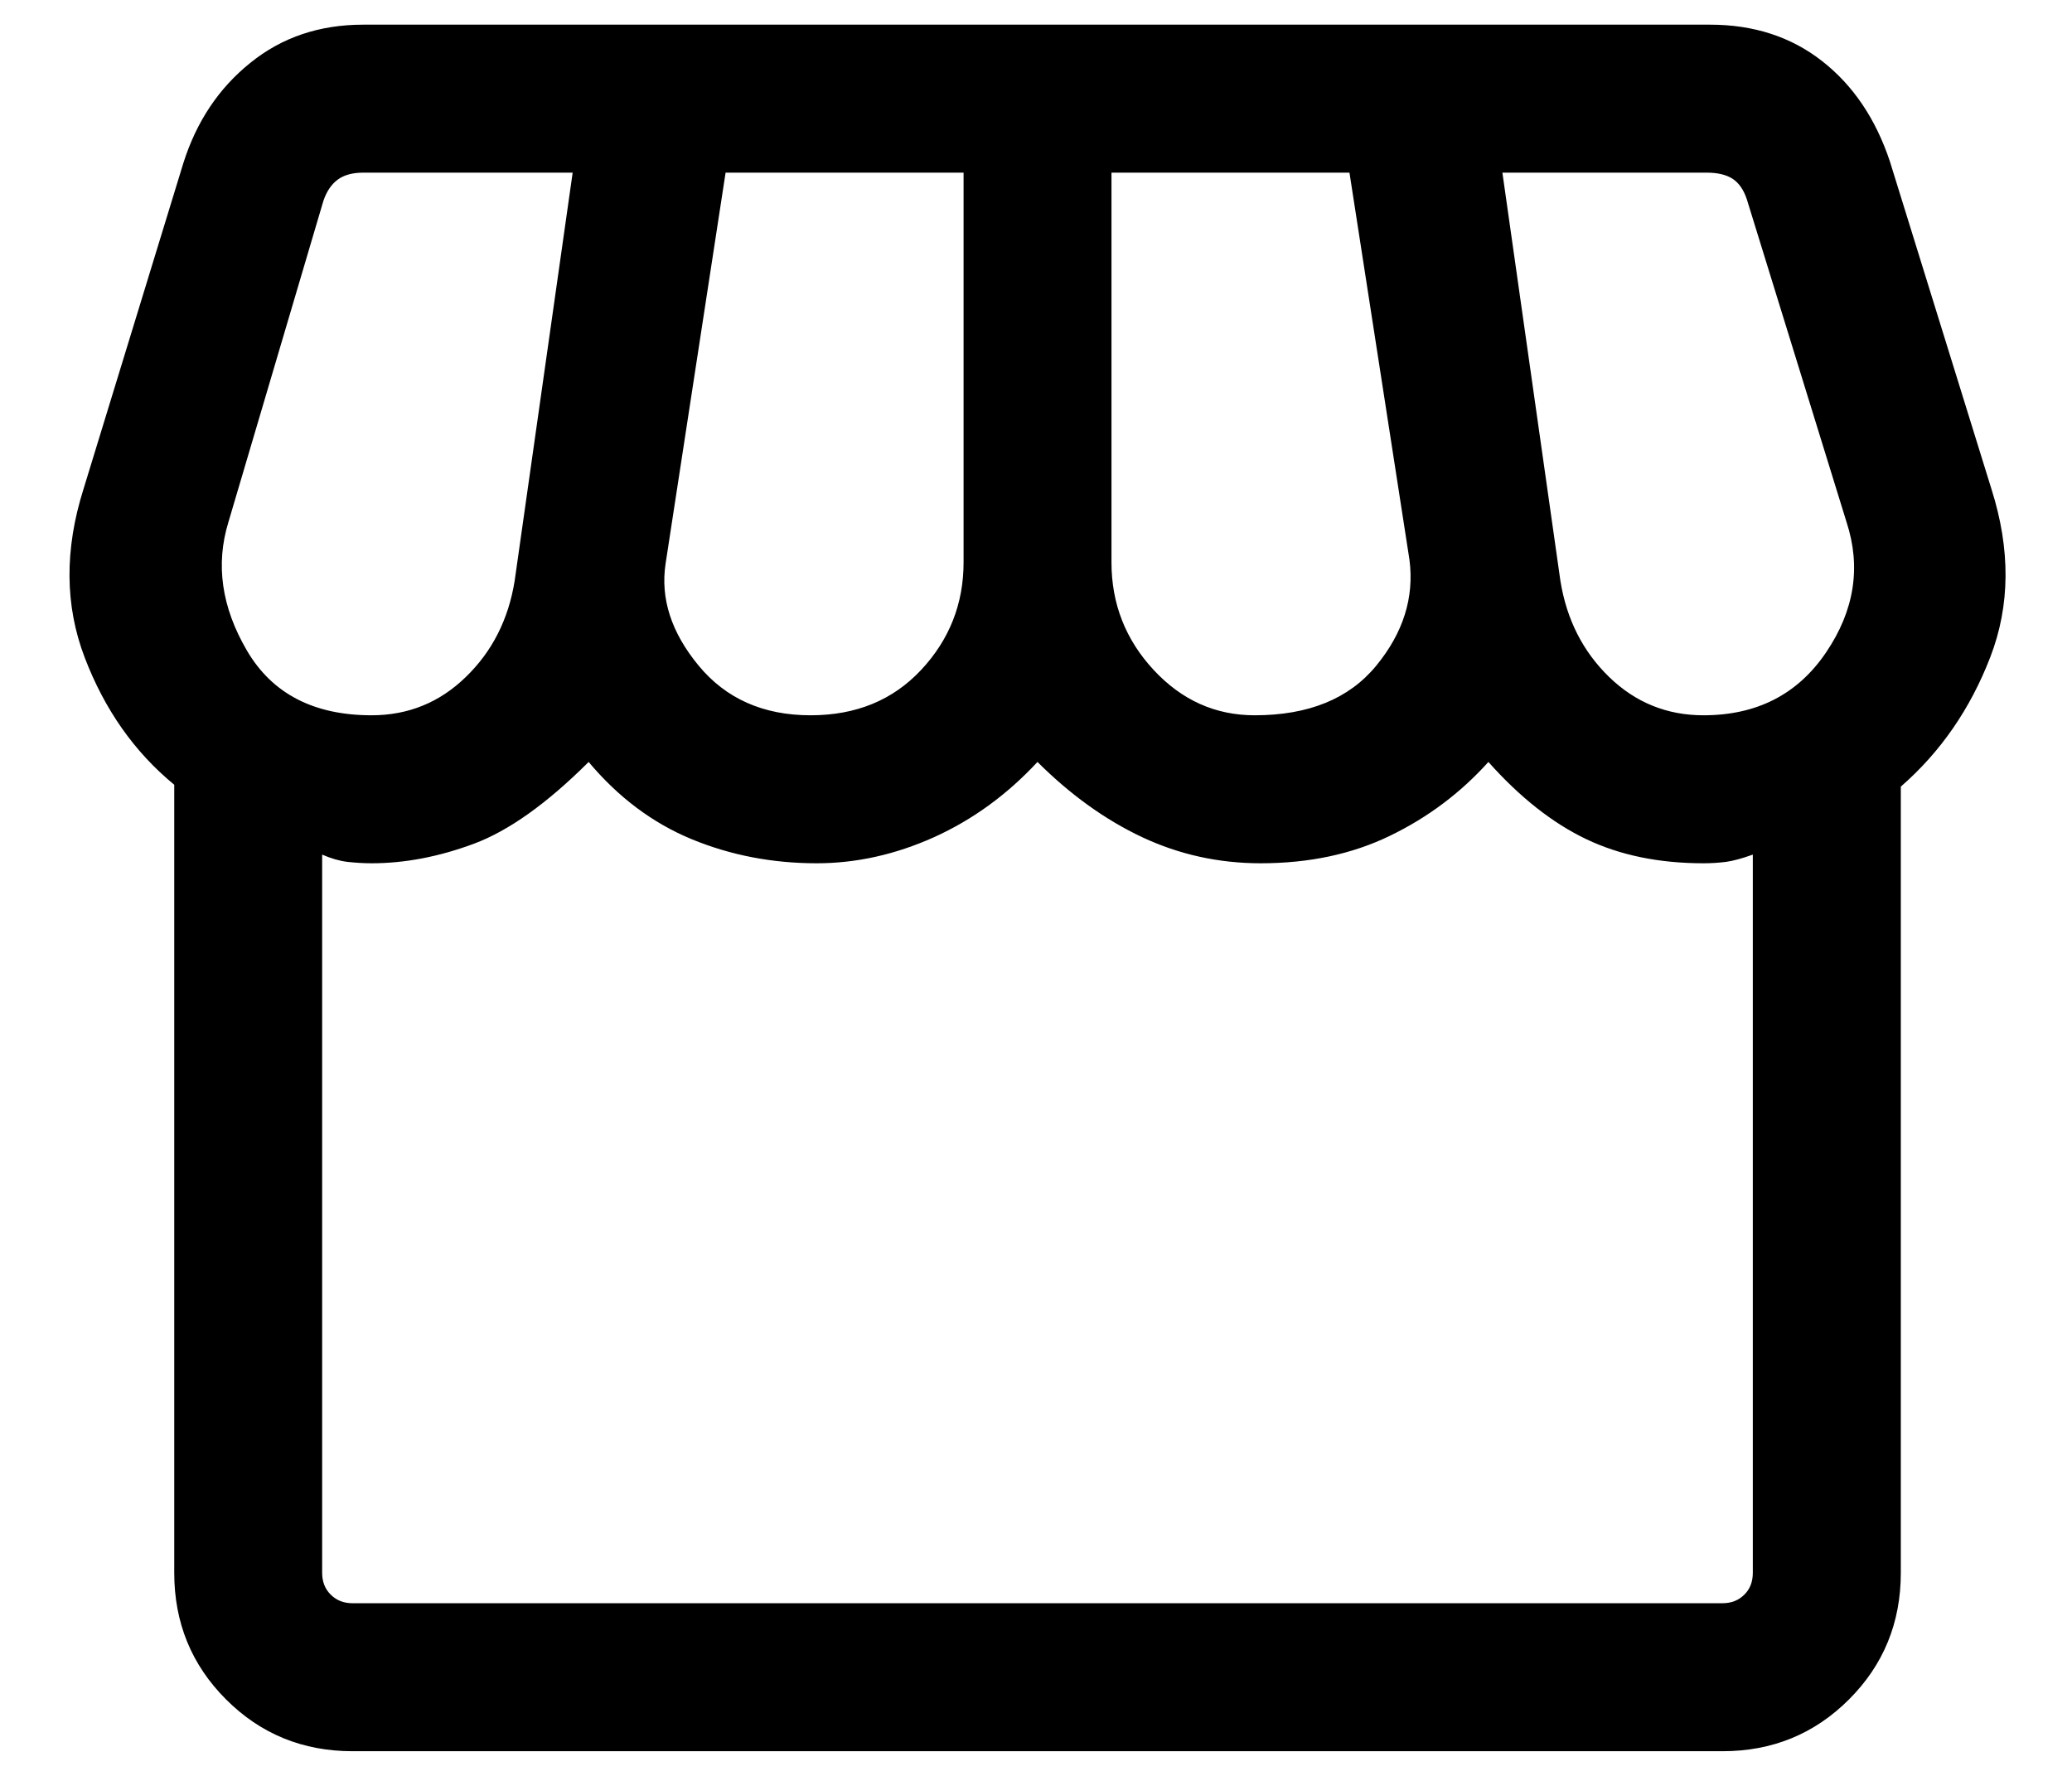<svg width="21" height="18" viewBox="0 0 21 18" fill="none" xmlns="http://www.w3.org/2000/svg">
<path d="M19.265 7.973V15.942C19.265 16.447 19.09 16.875 18.74 17.225C18.39 17.575 17.963 17.75 17.458 17.75H3.573C3.068 17.75 2.641 17.575 2.291 17.225C1.941 16.875 1.766 16.447 1.766 15.942V7.954C1.363 7.623 1.061 7.194 0.859 6.666C0.657 6.139 0.653 5.569 0.846 4.958L1.858 1.654C1.991 1.233 2.217 0.894 2.537 0.637C2.856 0.379 3.237 0.25 3.681 0.25H17.331C17.774 0.25 18.153 0.373 18.467 0.619C18.782 0.865 19.01 1.204 19.154 1.635L20.184 4.958C20.378 5.569 20.374 6.137 20.172 6.66C19.97 7.184 19.668 7.622 19.265 7.973ZM12.716 7.25C13.262 7.25 13.672 7.083 13.947 6.749C14.222 6.415 14.335 6.056 14.285 5.673L13.677 1.75H11.265V5.7C11.265 6.12 11.408 6.484 11.692 6.79C11.977 7.097 12.318 7.25 12.716 7.25ZM8.216 7.25C8.676 7.25 9.049 7.097 9.336 6.79C9.622 6.484 9.766 6.12 9.766 5.7V1.75H7.354L6.746 5.712C6.692 6.067 6.804 6.412 7.081 6.747C7.358 7.082 7.736 7.25 8.216 7.25ZM3.766 7.25C4.136 7.25 4.455 7.121 4.721 6.862C4.988 6.604 5.153 6.279 5.216 5.888L5.804 1.75H3.681C3.572 1.75 3.485 1.774 3.421 1.822C3.357 1.87 3.309 1.942 3.277 2.038L2.315 5.292C2.183 5.722 2.246 6.155 2.502 6.593C2.758 7.031 3.18 7.25 3.766 7.25ZM17.265 7.25C17.806 7.25 18.221 7.037 18.508 6.612C18.795 6.188 18.864 5.747 18.715 5.292L17.704 2.019C17.672 1.923 17.624 1.854 17.56 1.812C17.496 1.771 17.409 1.75 17.3 1.75H15.227L15.815 5.888C15.878 6.279 16.043 6.604 16.309 6.862C16.576 7.121 16.895 7.25 17.265 7.25ZM3.573 16.25H17.458C17.547 16.25 17.621 16.221 17.679 16.163C17.737 16.106 17.765 16.032 17.765 15.942V8.662C17.657 8.701 17.566 8.726 17.492 8.736C17.419 8.745 17.344 8.75 17.265 8.75C16.816 8.75 16.42 8.669 16.078 8.506C15.736 8.343 15.405 8.082 15.085 7.723C14.804 8.036 14.472 8.285 14.088 8.471C13.705 8.657 13.268 8.75 12.777 8.75C12.353 8.75 11.953 8.662 11.577 8.486C11.201 8.309 10.848 8.055 10.515 7.723C10.207 8.055 9.857 8.309 9.466 8.486C9.074 8.662 8.678 8.75 8.277 8.75C7.826 8.75 7.403 8.668 7.008 8.505C6.613 8.341 6.266 8.081 5.966 7.723C5.545 8.143 5.157 8.42 4.803 8.552C4.448 8.684 4.103 8.75 3.766 8.75C3.687 8.75 3.606 8.745 3.523 8.736C3.44 8.726 3.354 8.701 3.265 8.662V15.942C3.265 16.032 3.294 16.106 3.352 16.163C3.41 16.221 3.483 16.25 3.573 16.25Z" fill="black"/>
</svg>
